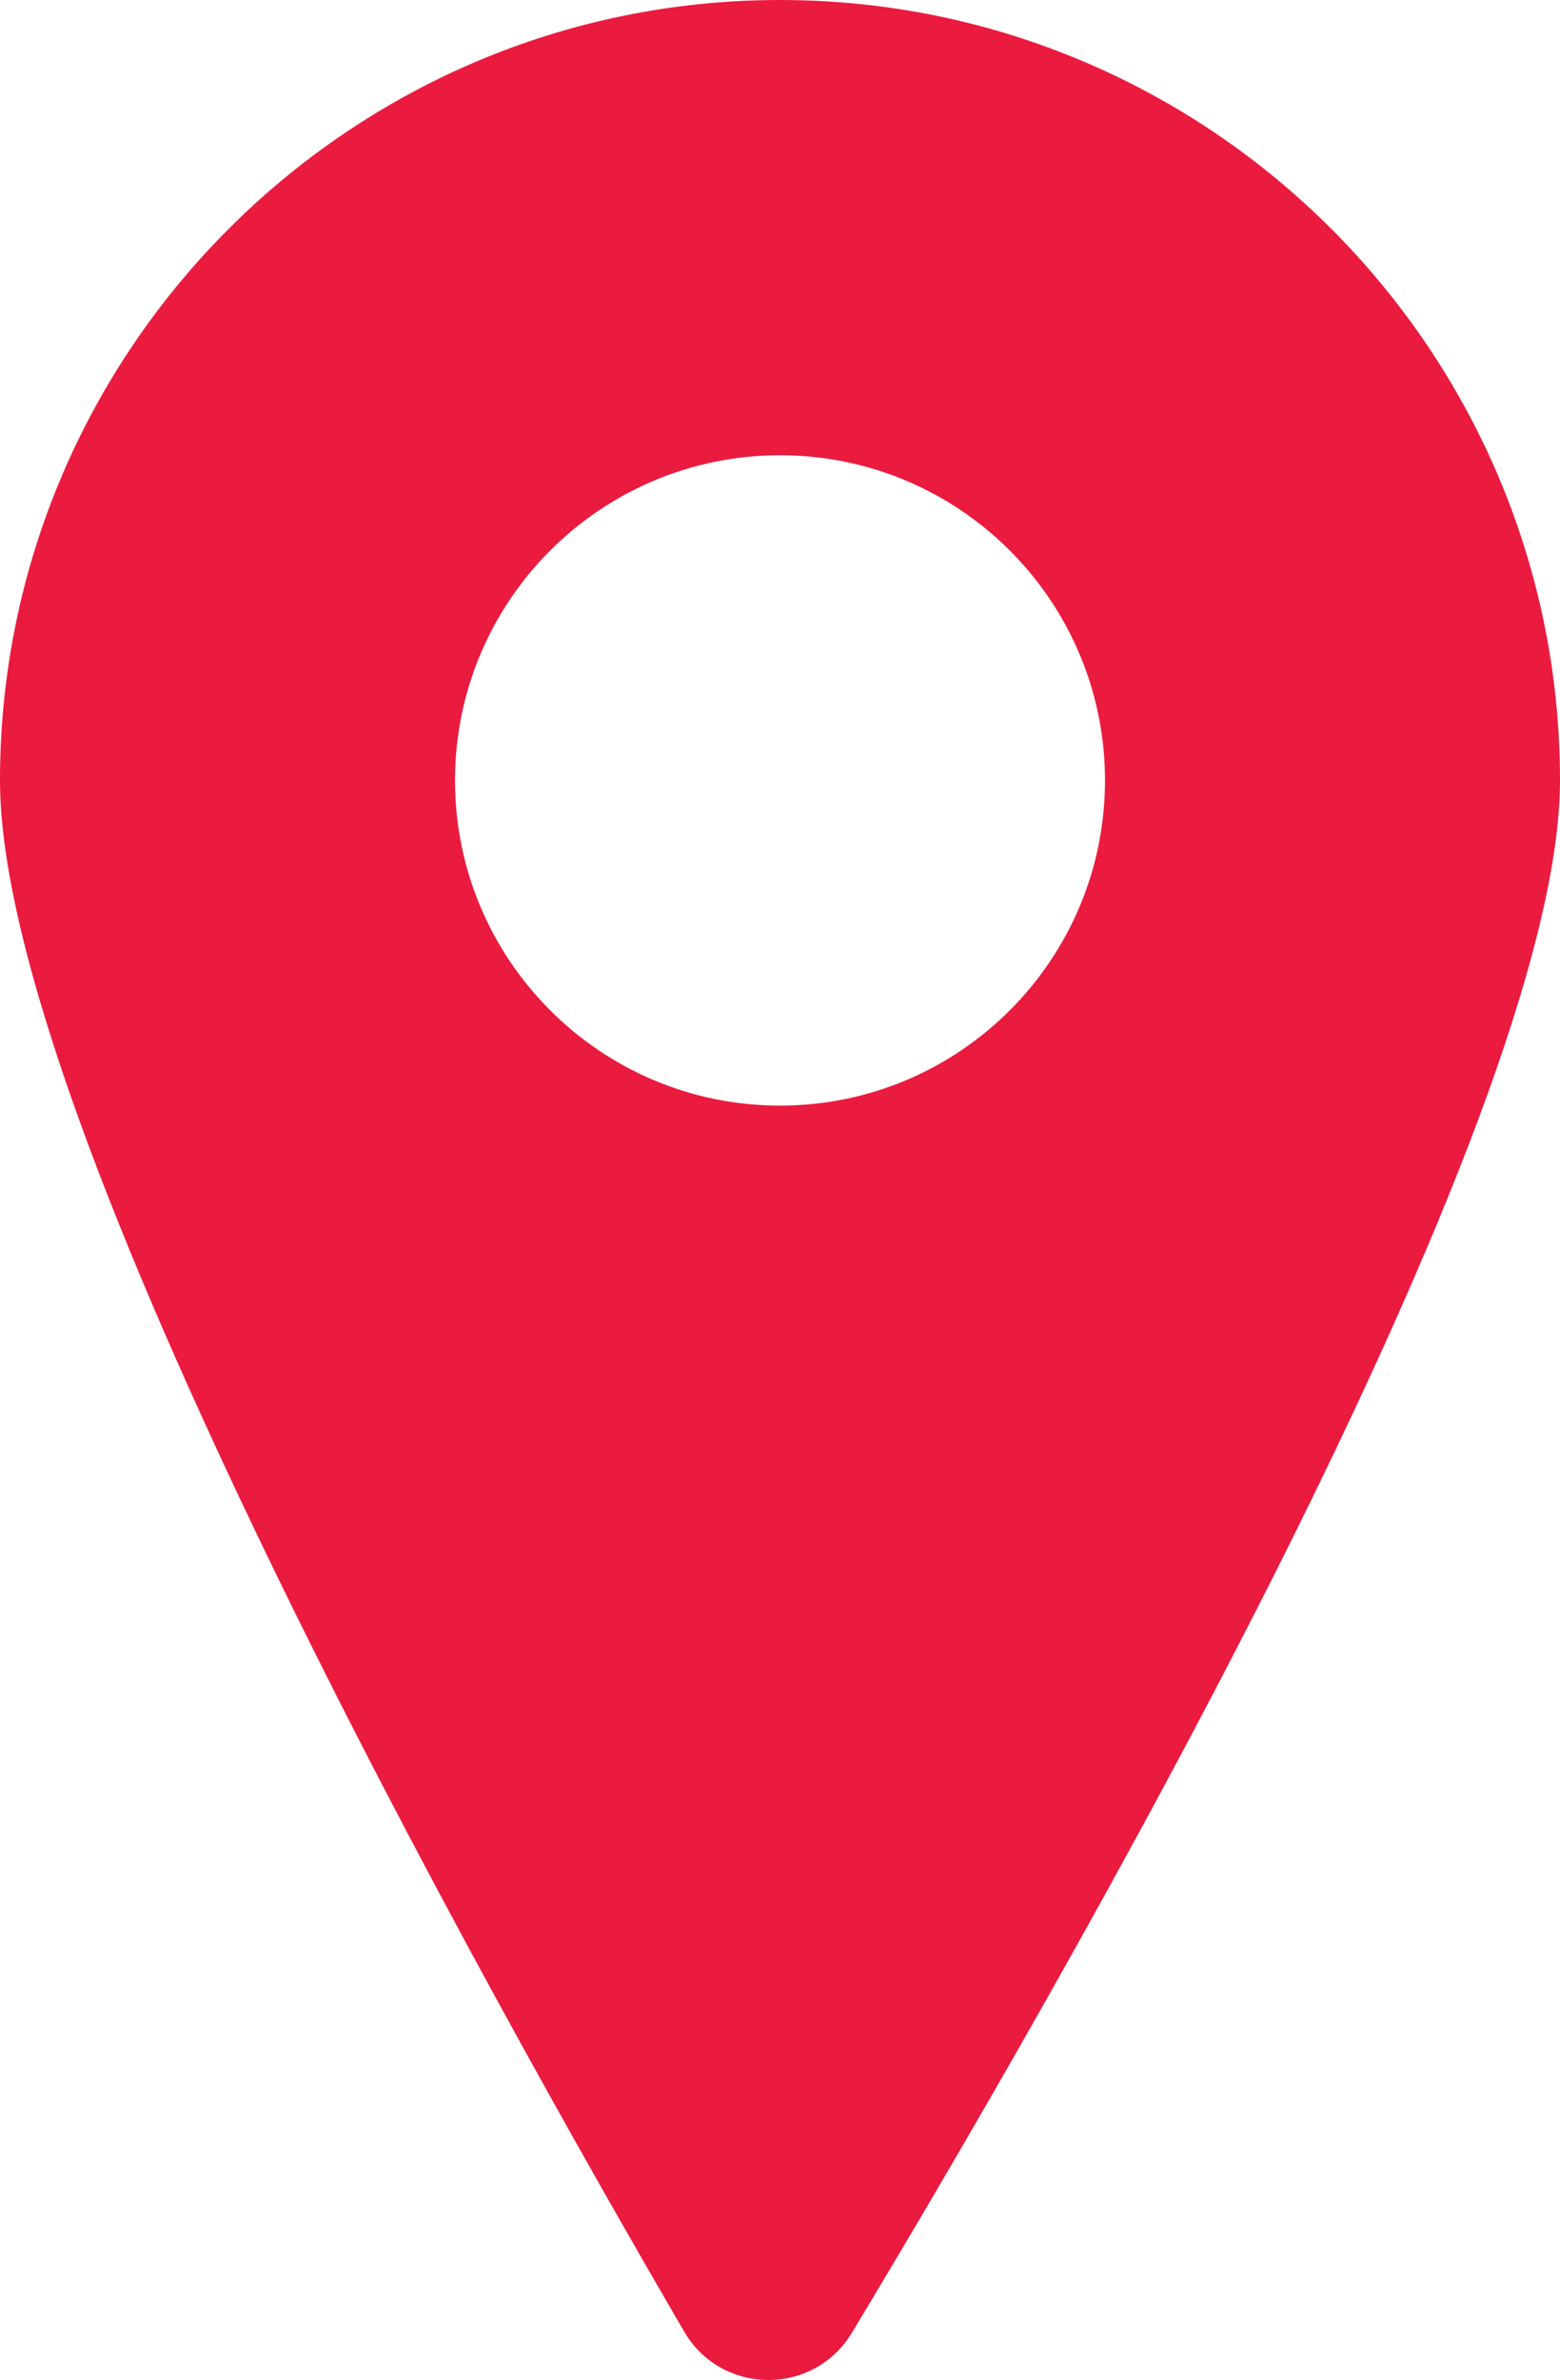 <?xml version="1.0" encoding="UTF-8"?>
<svg id="Layer_2" data-name="Layer 2" xmlns="http://www.w3.org/2000/svg" viewBox="0 0 240 365.96">
  <defs>
    <style>
      .cls-1 {
        fill: #eb1a3f;
      }
    </style>
  </defs>
  <g id="Layer_1-2" data-name="Layer 1">
    <path class="cls-1" d="m120,0C53.83,0,0,53.83,0,120c0,52.66,74.75,186.2,105.26,238.51,5.74,9.84,19.91,9.94,25.79.19,31.47-52.18,108.95-185.98,108.95-238.71C240,53.83,186.17,0,120,0Zm0,170c-27.61,0-50-22.39-50-50s22.39-50,50-50,50,22.39,50,50-22.39,50-50,50Z"/>
  </g>
</svg>